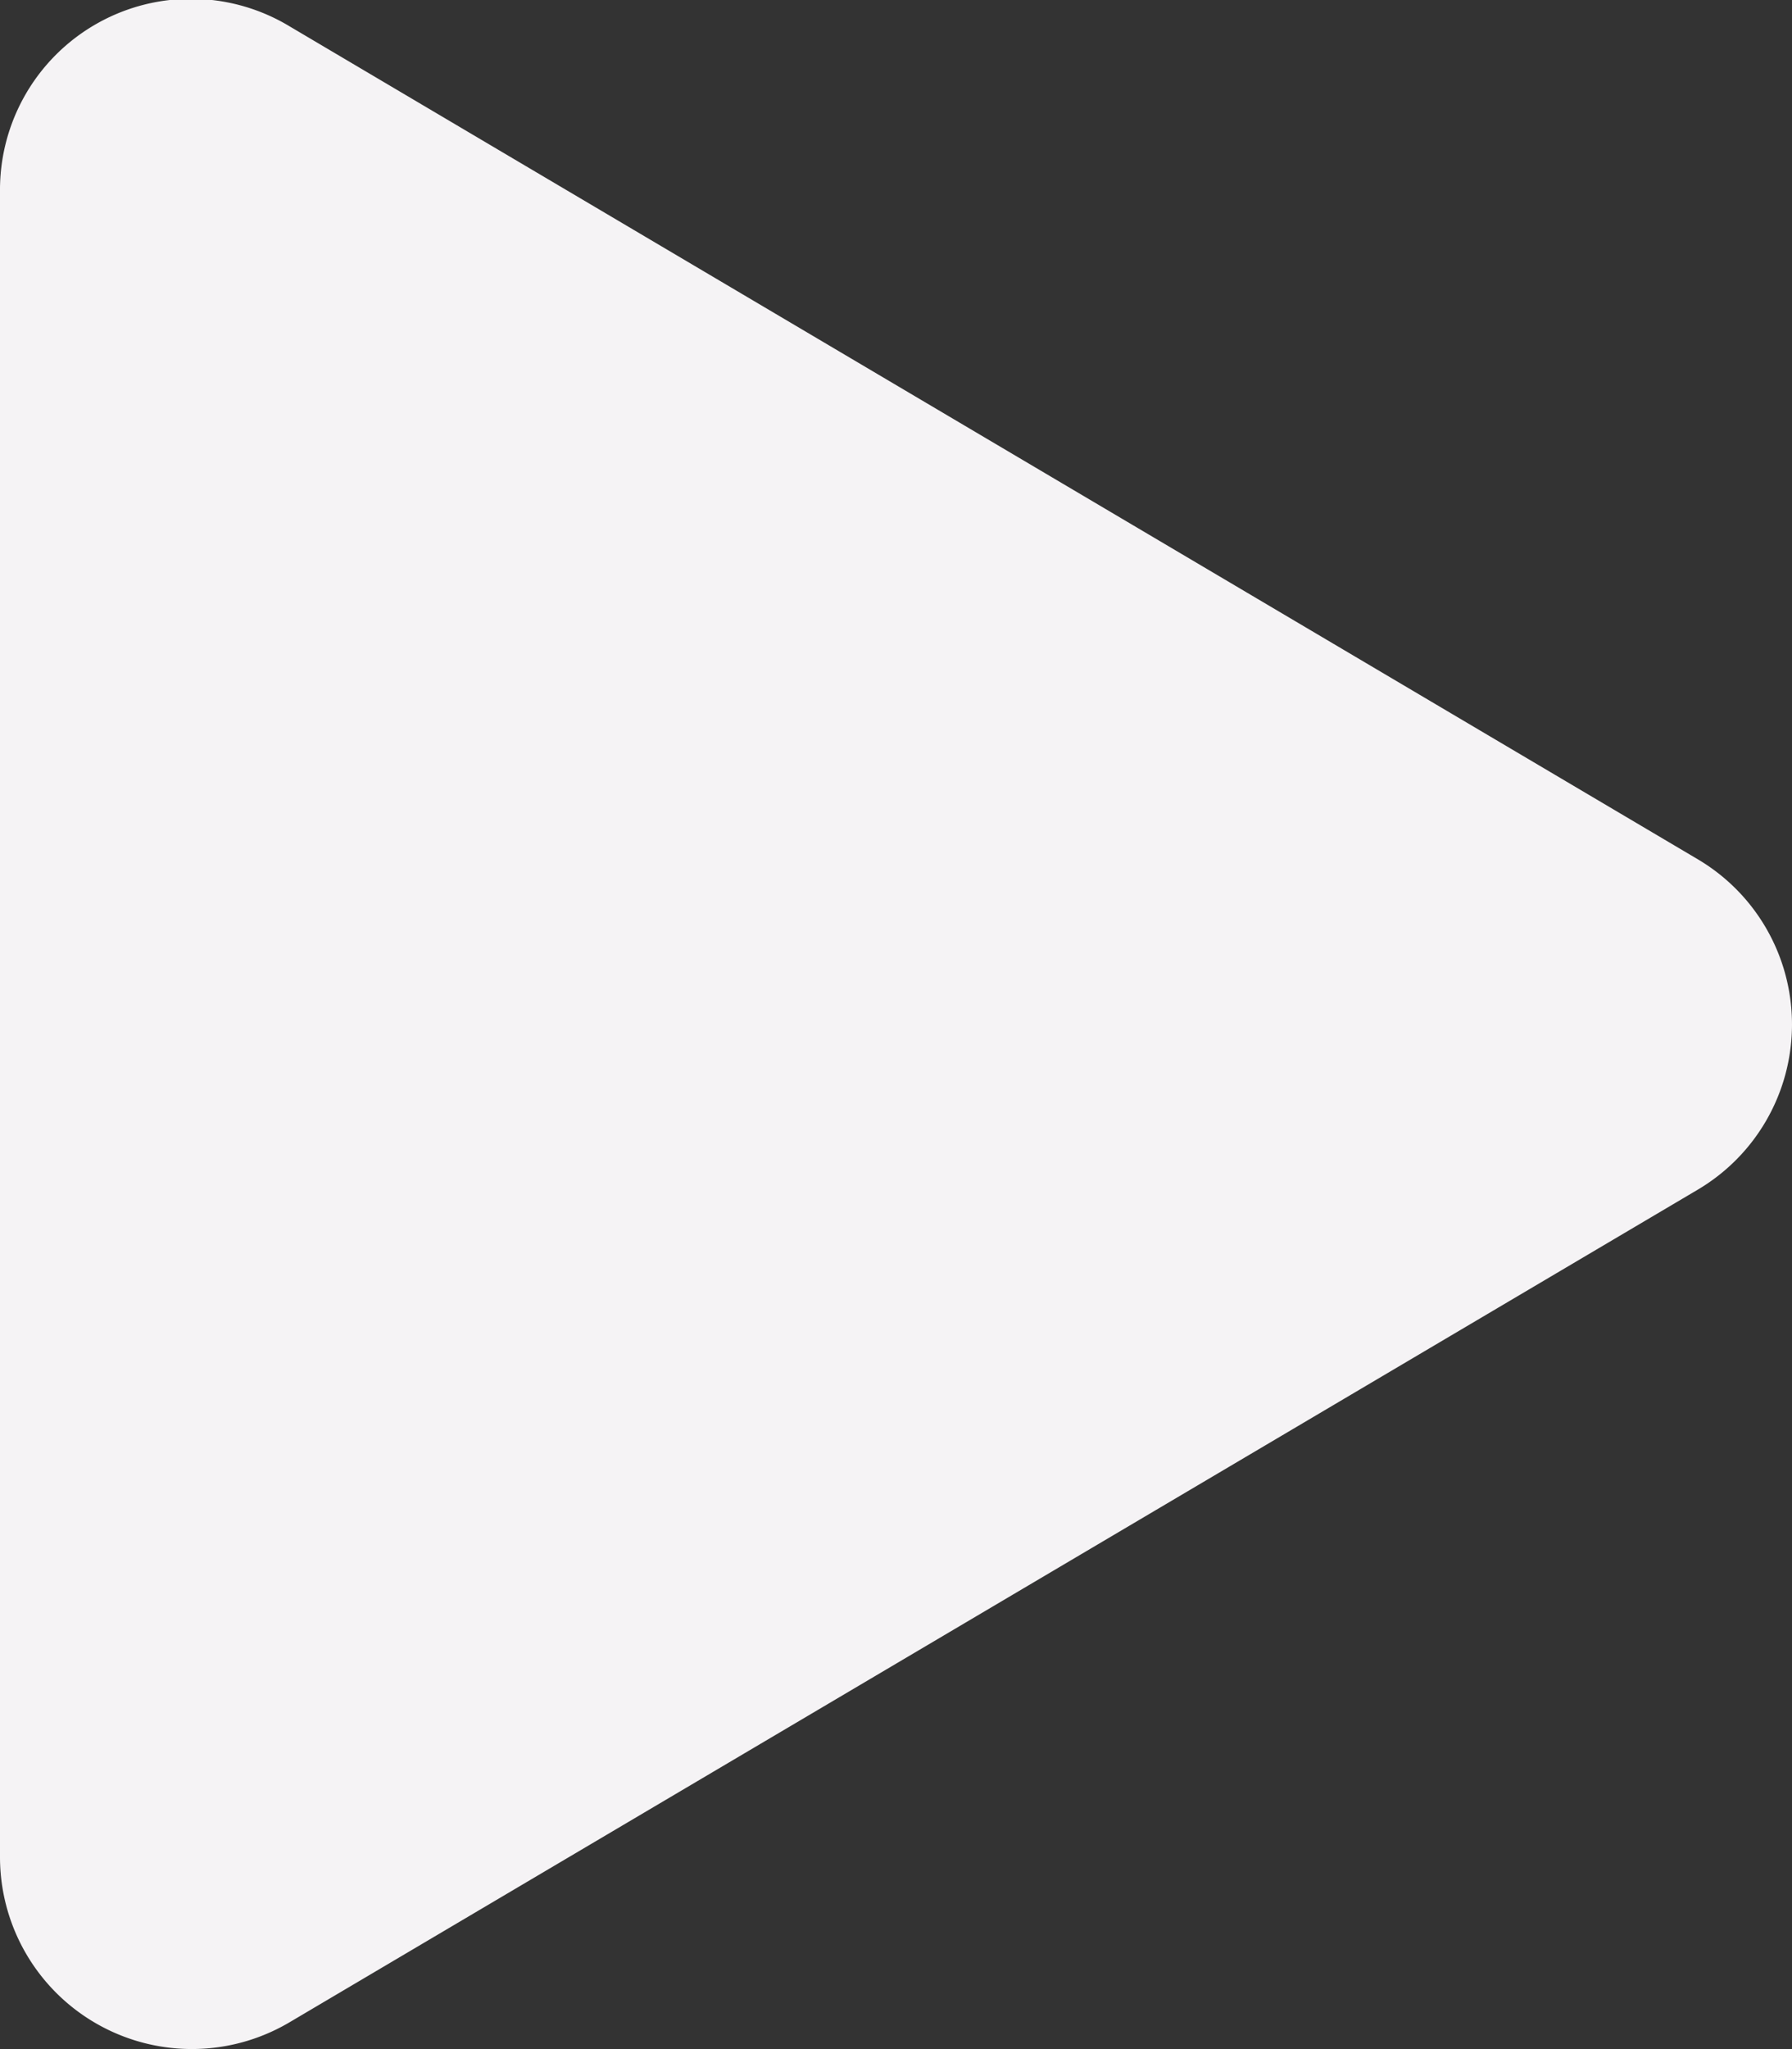 <svg xmlns="http://www.w3.org/2000/svg" width="20.979" height="23.978" viewBox="0 0 20.979 23.978">
  <rect x="0" y="0" width="20.979" height="23.978" fill="#333333" stroke="none"/>
  <path id="Icon_awesome-play" d="M19.874,10.055,3.39.31A2.235,2.235,0,0,0,0,2.244V21.73a2.246,2.246,0,0,0,3.39,1.934l16.484-9.741a2.245,2.245,0,0,0,0-3.868Z" transform="translate(0 -0.002)" fill="#f5f3f5"/>
</svg>

